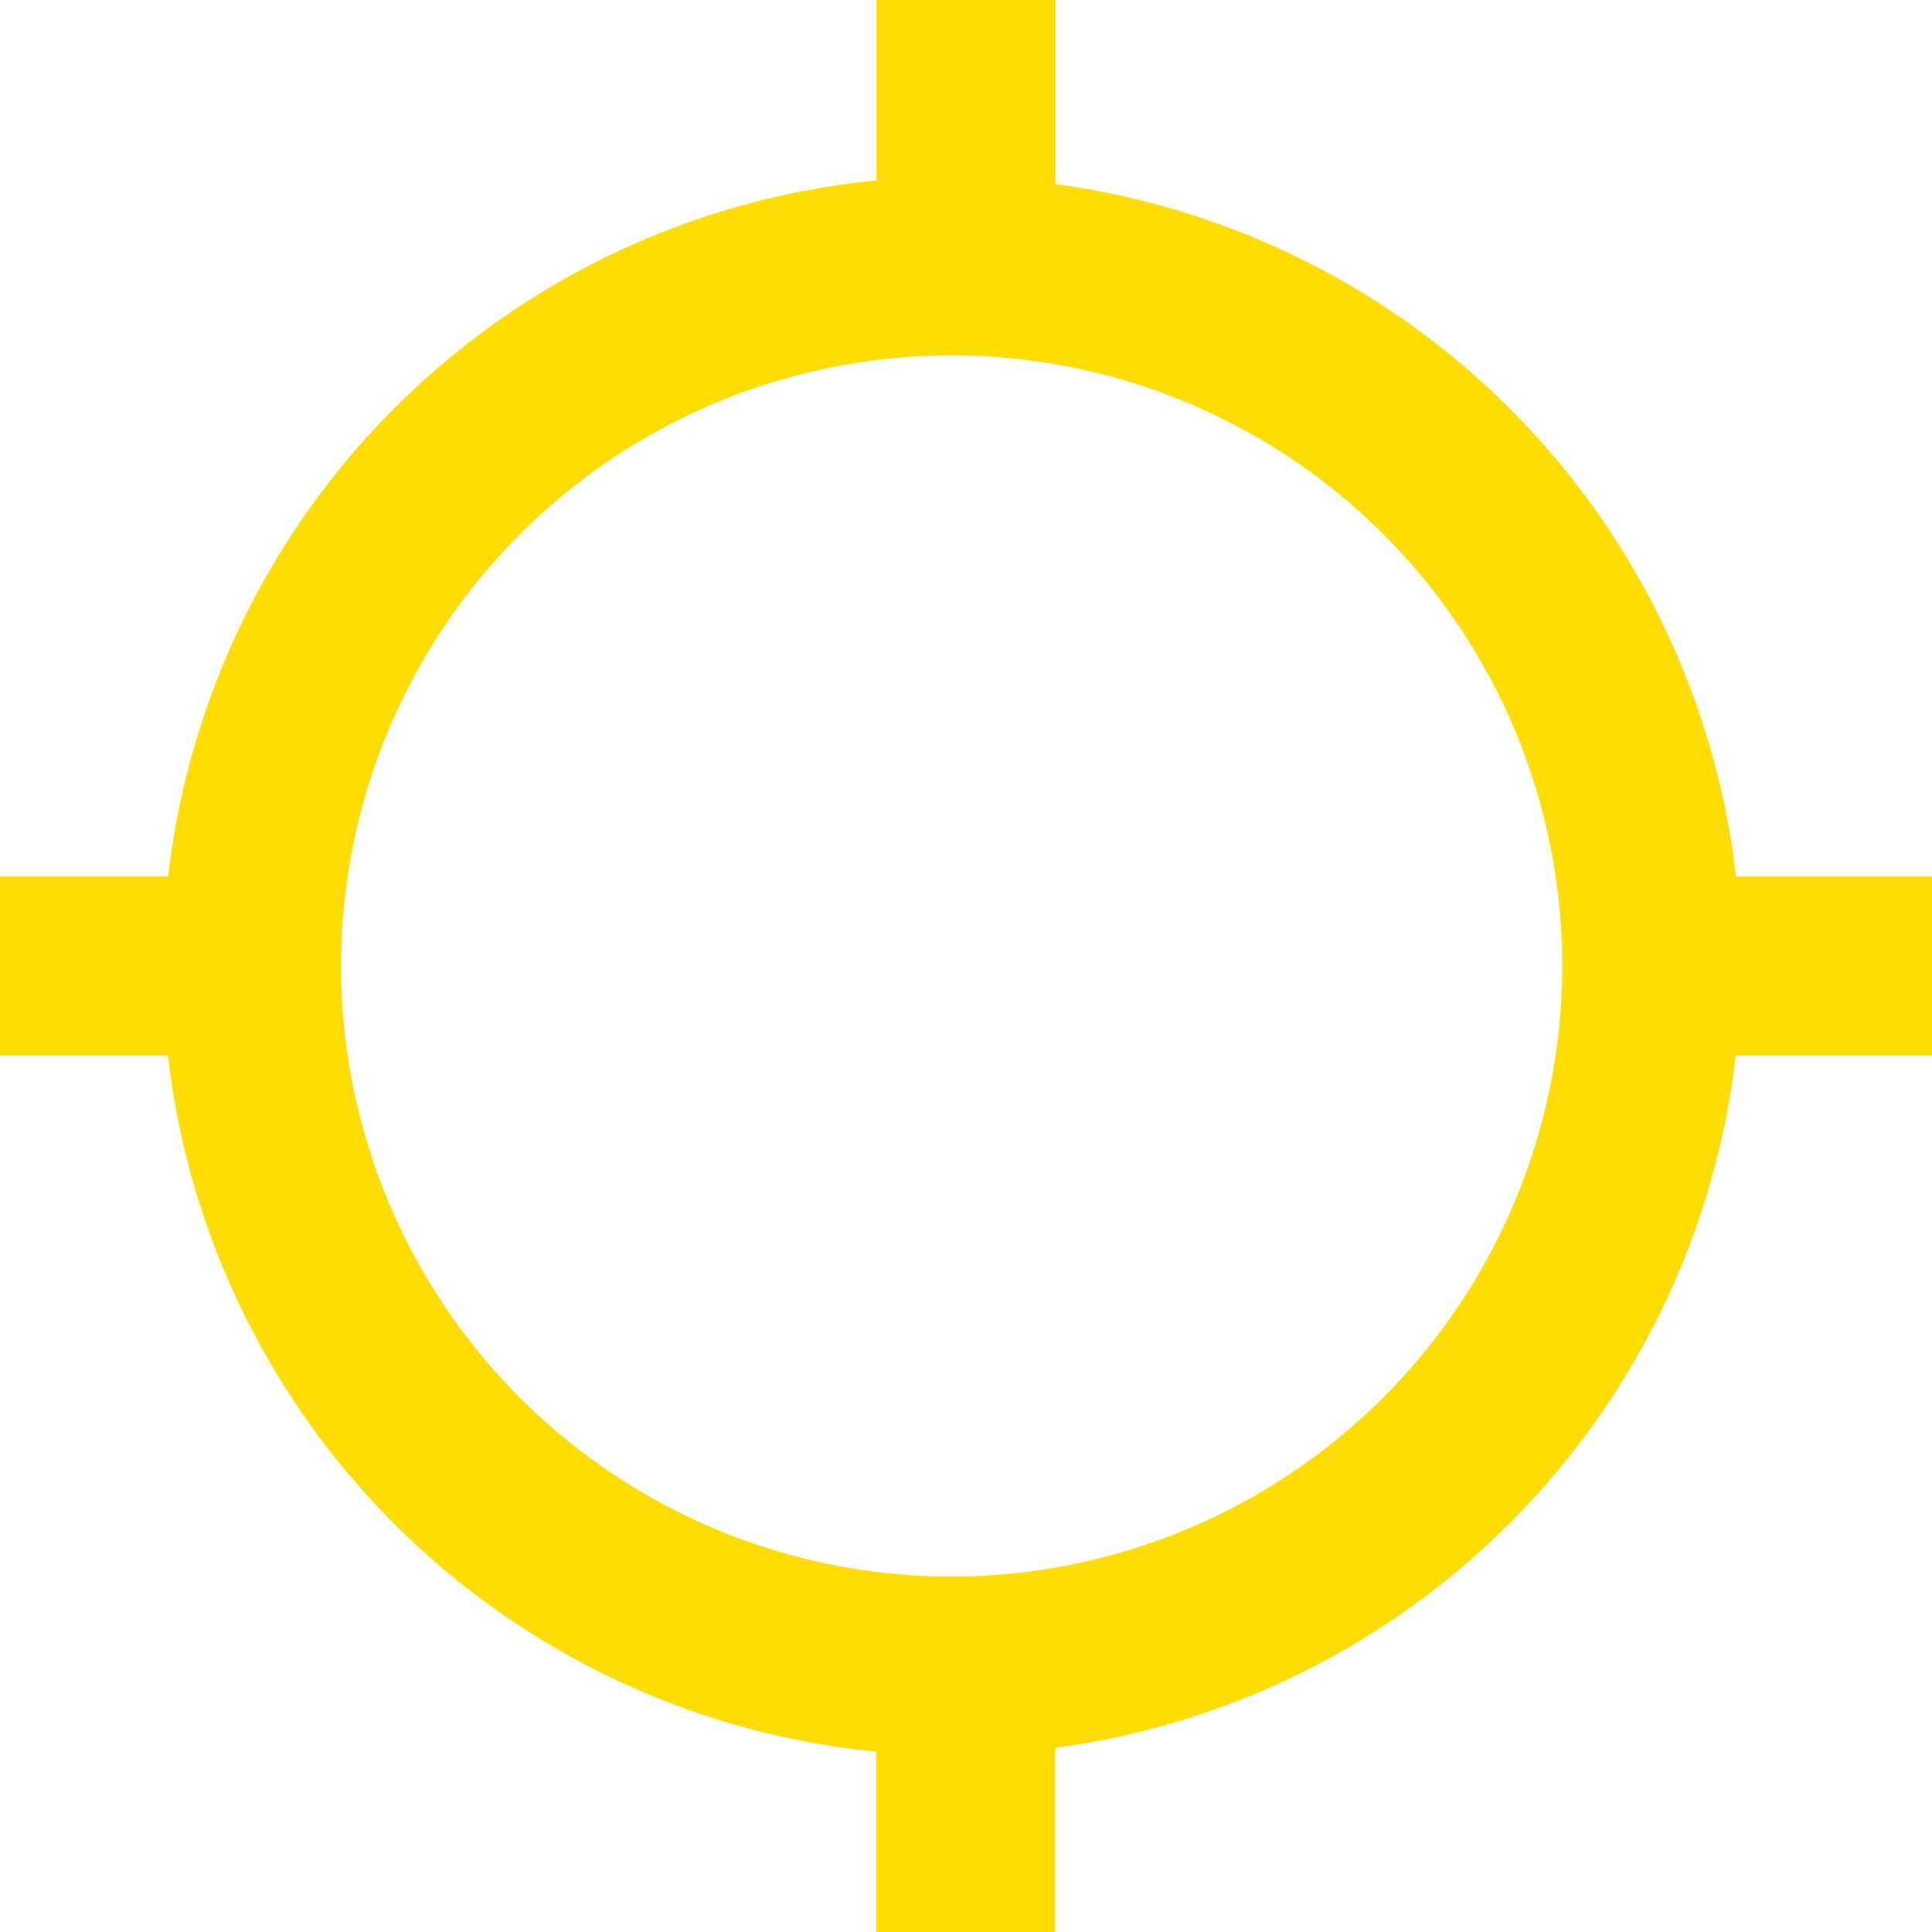 <svg xmlns="http://www.w3.org/2000/svg" width="27" height="27" viewBox="0 0 27 27" fill="#FEDC04">
    <g id="Groupe_680" data-name="Groupe 680" transform="translate(-352.5 -3653)">
        <path id="Tracé_337" data-name="Tracé 337" d="M325.5,327.25h-2.738a11.043,11.043,0,0,0-9.512-9.676V315h-2.5v2.521a11.046,11.046,0,0,0-9.9,9.729H298.5v2.5h2.347a11.048,11.048,0,0,0,9.9,9.73V342h2.5v-2.573a11.043,11.043,0,0,0,9.511-9.677H325.5Zm-13.7,9.783a8.533,8.533,0,1,1,8.533-8.533,8.543,8.543,0,0,1-8.533,8.533" transform="translate(54 3338)"/>
    </g>
</svg>
